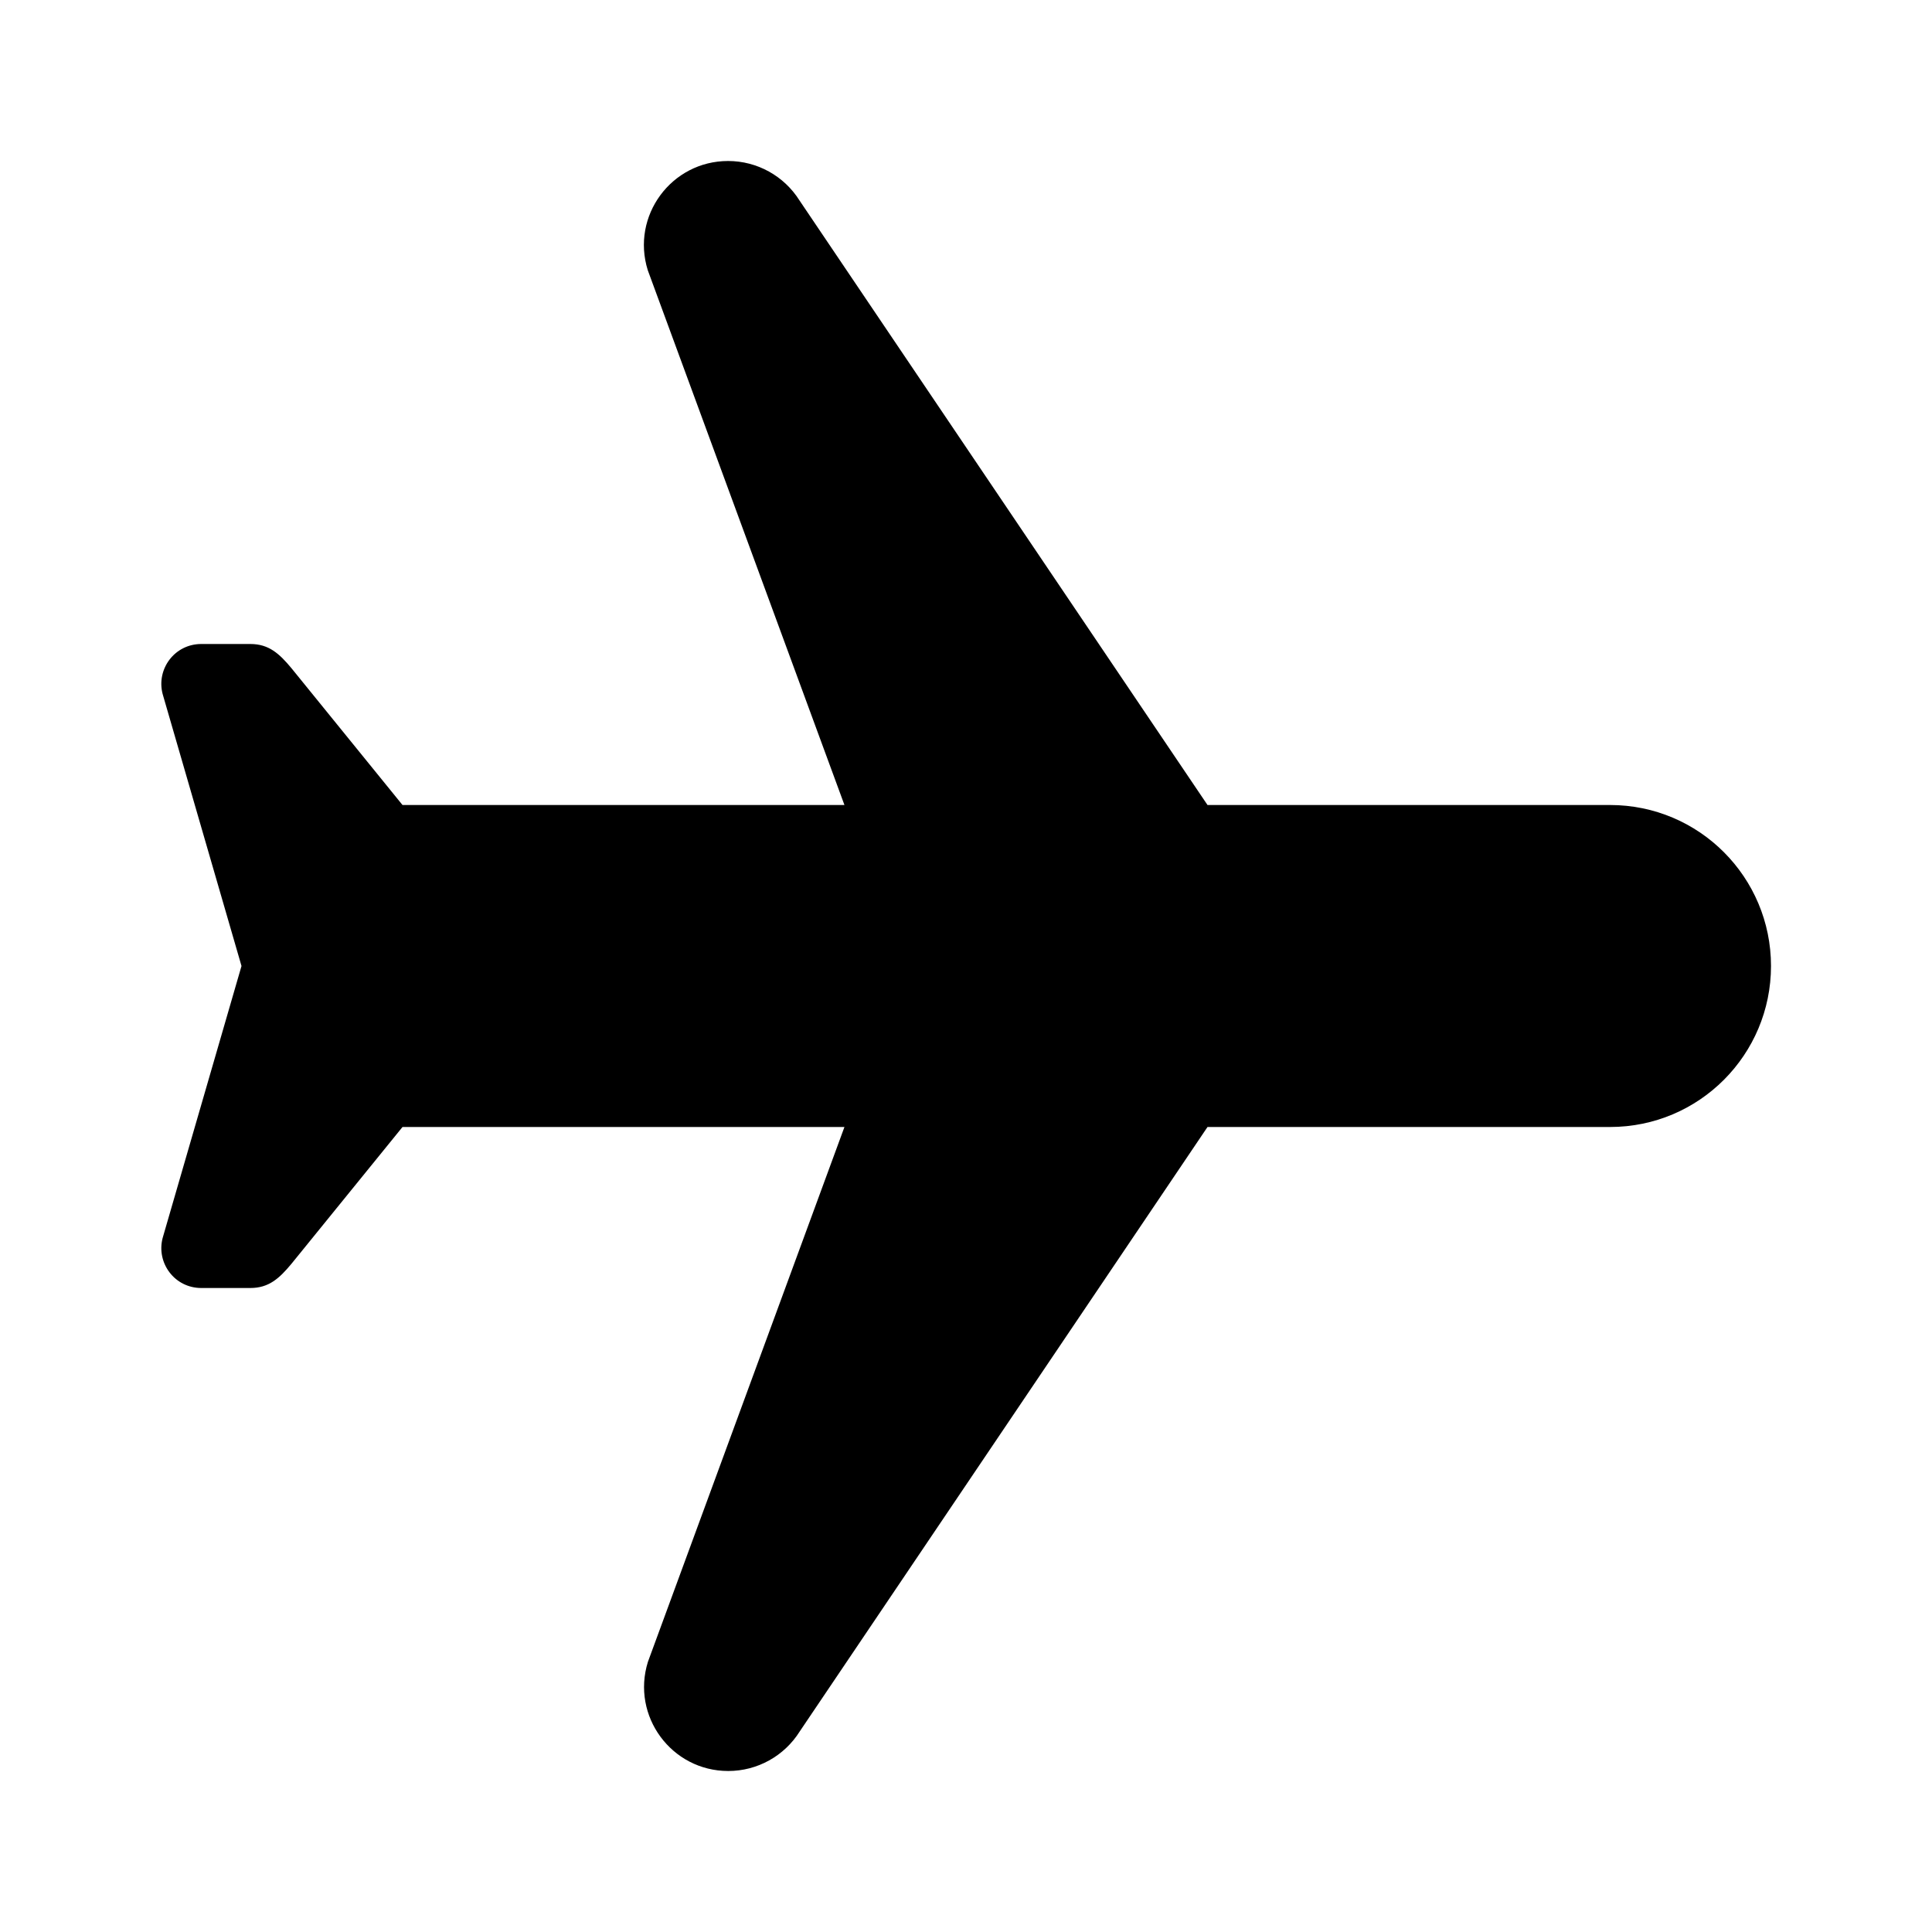 <svg width="36" height="36" viewBox="0 0 36 36" fill="none" xmlns="http://www.w3.org/2000/svg">
<path d="M30 15H22.5L14.898 3.736C14.611 3.279 14.109 3 13.567 3C12.51 3 11.755 4.024 12.07 5.034L15.735 15H7.5C7.5 15 7.5 15 5.43 12.45C5.205 12.18 5.01 12 4.665 12H3.75C3.255 12 2.91 12.465 3.03 12.93L4.5 18L3.03 23.07C2.91 23.535 3.255 24 3.75 24H4.665C5.01 24 5.205 23.82 5.43 23.55C7.5 21 7.5 21 7.5 21H15.735L12.073 30.966C11.758 31.976 12.513 33 13.57 33C14.112 33 14.614 32.721 14.901 32.264L22.5 21H30C31.665 21 33 19.65 33 18C33 16.35 31.665 15 30 15Z" fill="black"/>
</svg>
